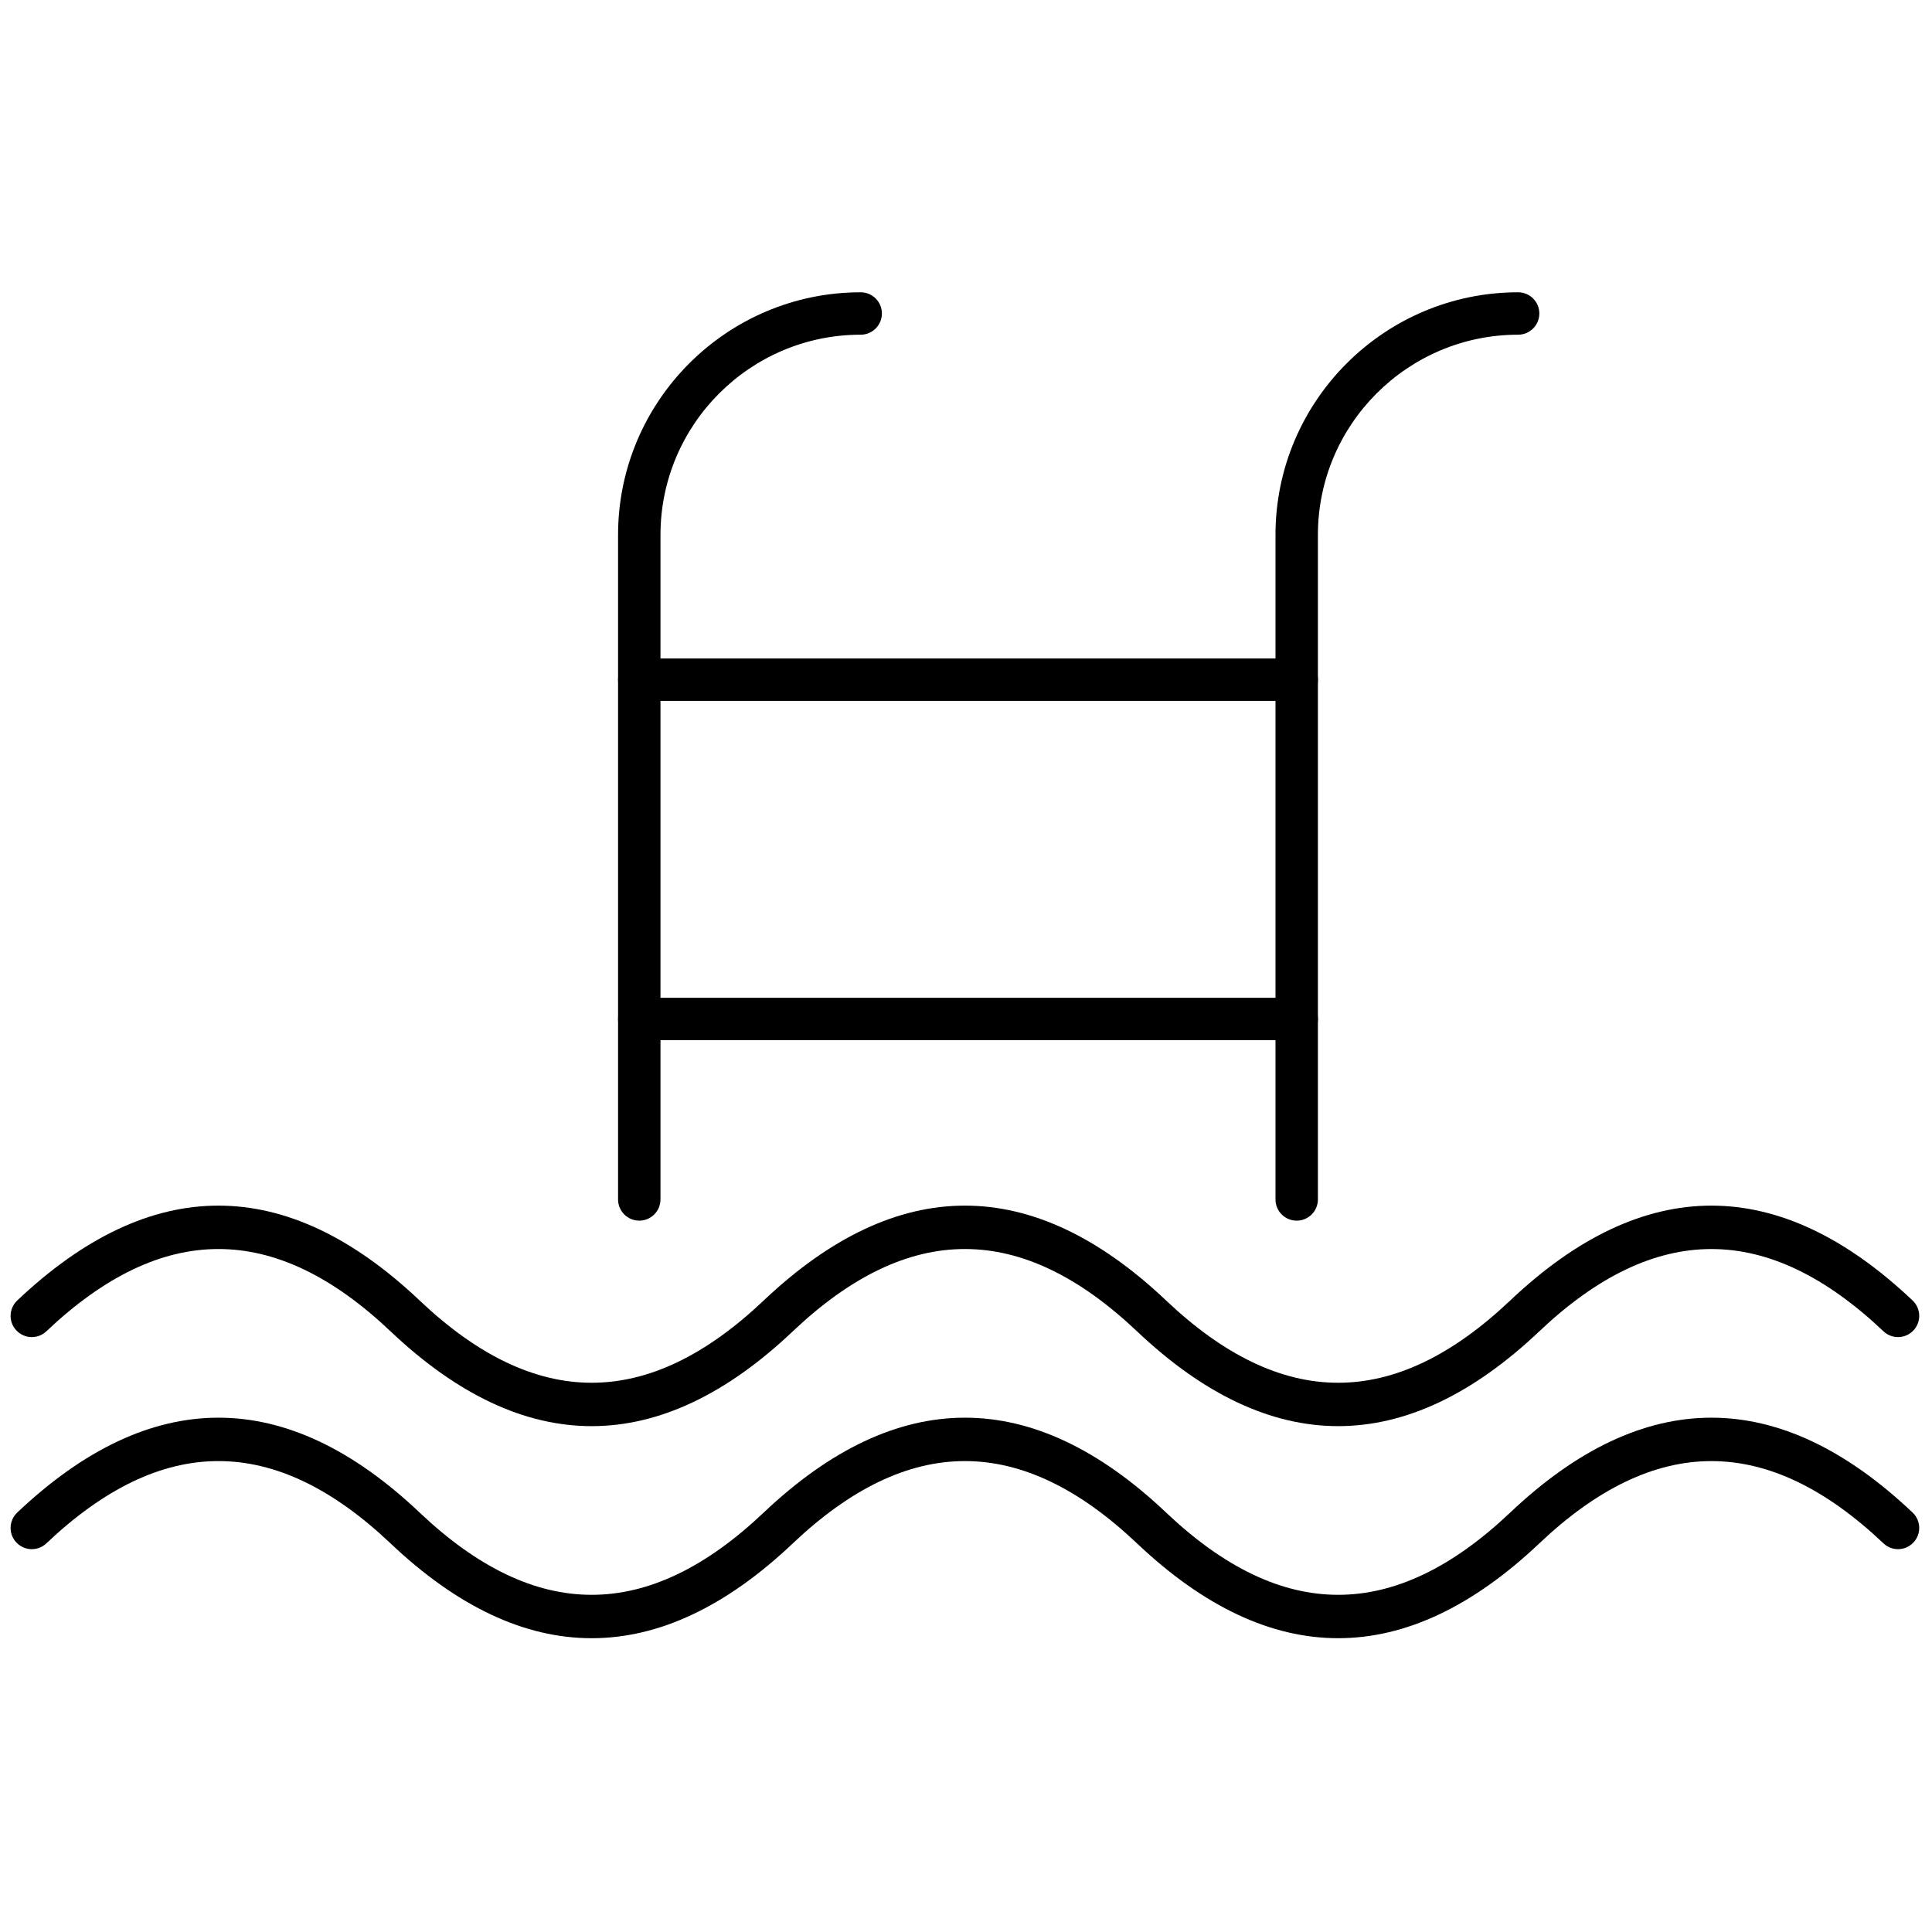 <svg xmlns="http://www.w3.org/2000/svg" xmlns:xlink="http://www.w3.org/1999/xlink" version="1.1" width="256" height="256" viewBox="0 0 256 256" xml:space="preserve">

<defs>
</defs>
<g style="stroke: none; stroke-width: 0; stroke-dasharray: none; stroke-linecap: butt; stroke-linejoin: miter; stroke-miterlimit: 10; fill: none; fill-rule: nonzero; opacity: 1;" transform="translate(1.407 1.407) scale(2.81 2.81)" >
	<path d="M 29.644 57.059 c -0.552 0 -1 -0.447 -1 -1 V 24.723 c 0 -6.309 5.133 -11.441 11.441 -11.441 c 0.552 0 1 0.448 1 1 s -0.448 1 -1 1 c -5.206 0 -9.441 4.235 -9.441 9.441 v 31.335 C 30.644 56.611 30.196 57.059 29.644 57.059 z" style="stroke: none; stroke-width: 1; stroke-dasharray: none; stroke-linecap: butt; stroke-linejoin: miter; stroke-miterlimit: 10; fill: rgb(0,0,0); fill-rule: nonzero; opacity: 1;" transform=" matrix(1 0 0 1 0 0) " stroke-linecap="round" />
	<path d="M 60.645 57.059 c -0.553 0 -1 -0.447 -1 -1 V 24.723 c 0 -6.309 5.133 -11.441 11.441 -11.441 c 0.553 0 1 0.448 1 1 s -0.447 1 -1 1 c -5.206 0 -9.441 4.235 -9.441 9.441 v 31.335 C 61.645 56.611 61.197 57.059 60.645 57.059 z" style="stroke: none; stroke-width: 1; stroke-dasharray: none; stroke-linecap: butt; stroke-linejoin: miter; stroke-miterlimit: 10; fill: rgb(0,0,0); fill-rule: nonzero; opacity: 1;" transform=" matrix(1 0 0 1 0 0) " stroke-linecap="round" />
	<path d="M 60.645 48.55 h -31 c -0.552 0 -1 -0.447 -1 -1 s 0.448 -1 1 -1 h 31 c 0.553 0 1 0.447 1 1 S 61.197 48.55 60.645 48.55 z" style="stroke: none; stroke-width: 1; stroke-dasharray: none; stroke-linecap: butt; stroke-linejoin: miter; stroke-miterlimit: 10; fill: rgb(0,0,0); fill-rule: nonzero; opacity: 1;" transform=" matrix(1 0 0 1 0 0) " stroke-linecap="round" />
	<path d="M 60.645 32.55 h -31 c -0.552 0 -1 -0.448 -1 -1 s 0.448 -1 1 -1 h 31 c 0.553 0 1 0.448 1 1 S 61.197 32.55 60.645 32.55 z" style="stroke: none; stroke-width: 1; stroke-dasharray: none; stroke-linecap: butt; stroke-linejoin: miter; stroke-miterlimit: 10; fill: rgb(0,0,0); fill-rule: nonzero; opacity: 1;" transform=" matrix(1 0 0 1 0 0) " stroke-linecap="round" />
	<path d="M 27.4 76.749 c -3.17 0.001 -6.34 -1.49 -9.488 -4.474 c -5.459 -5.171 -10.766 -5.171 -16.225 0 c -0.4 0.381 -1.032 0.364 -1.414 -0.038 c -0.38 -0.4 -0.363 -1.033 0.039 -1.413 c 6.294 -5.964 12.68 -5.966 18.975 0 c 5.458 5.171 10.766 5.173 16.225 0 c 6.296 -5.965 12.68 -5.965 18.975 0 c 5.458 5.171 10.766 5.173 16.226 0 c 6.295 -5.965 12.68 -5.965 18.975 0 c 0.401 0.38 0.418 1.013 0.038 1.413 c -0.38 0.402 -1.013 0.419 -1.413 0.038 c -5.459 -5.17 -10.766 -5.17 -16.225 0 c -6.294 5.964 -12.68 5.966 -18.976 0 c -5.459 -5.17 -10.765 -5.172 -16.225 0 C 33.741 75.258 30.57 76.749 27.4 76.749 z" style="stroke: none; stroke-width: 1; stroke-dasharray: none; stroke-linecap: butt; stroke-linejoin: miter; stroke-miterlimit: 10; fill: rgb(0,0,0); fill-rule: nonzero; opacity: 1;" transform=" matrix(1 0 0 1 0 0) " stroke-linecap="round" />
	<path d="M 27.4 66.749 c -3.17 0.001 -6.34 -1.49 -9.488 -4.474 c -5.459 -5.171 -10.766 -5.171 -16.225 0 c -0.4 0.381 -1.032 0.364 -1.414 -0.038 c -0.38 -0.4 -0.363 -1.033 0.039 -1.413 c 6.294 -5.965 12.68 -5.965 18.975 0 c 5.458 5.171 10.766 5.173 16.225 0 c 6.296 -5.965 12.68 -5.965 18.975 0 c 5.458 5.171 10.766 5.173 16.226 0 c 6.295 -5.965 12.68 -5.965 18.975 0 c 0.401 0.38 0.418 1.013 0.038 1.413 c -0.38 0.402 -1.013 0.419 -1.413 0.038 c -5.459 -5.17 -10.766 -5.17 -16.225 0 c -6.294 5.964 -12.68 5.966 -18.976 0 c -5.459 -5.17 -10.765 -5.172 -16.225 0 C 33.741 65.258 30.57 66.749 27.4 66.749 z" style="stroke: none; stroke-width: 1; stroke-dasharray: none; stroke-linecap: butt; stroke-linejoin: miter; stroke-miterlimit: 10; fill: rgb(0,0,0); fill-rule: nonzero; opacity: 1;" transform=" matrix(1 0 0 1 0 0) " stroke-linecap="round" />
</g>
</svg>